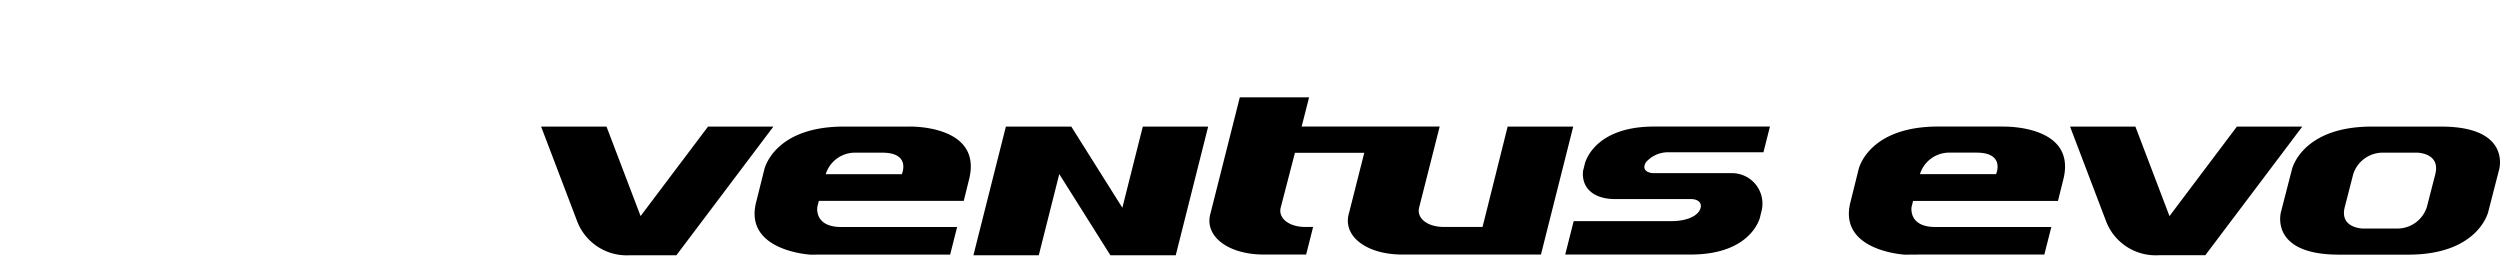 <svg xmlns="http://www.w3.org/2000/svg" xmlns:xlink="http://www.w3.org/1999/xlink" width="192" height="20" viewBox="0 0 192 20">
  <defs>
    <clipPath id="clip-path">
      <rect id="사각형_12583" data-name="사각형 12583" width="192" height="20" transform="translate(345.53 856.268)" fill="none" stroke="#707070" stroke-width="1"/>
    </clipPath>
    <clipPath id="clip-path-2">
      <rect id="사각형_18943" data-name="사각형 18943" width="150.443" height="12.126"/>
    </clipPath>
  </defs>
  <g id="BlackLogo_Ventus_evo" data-name="BlackLogo_Ventus evo" transform="translate(-345.53 -856.268)" clip-path="url(#clip-path)">
    <g id="그룹_22249" data-name="그룹 22249" transform="translate(351.087 863.745)">
      <g id="그룹_22220" data-name="그룹 22220" transform="translate(36)" clip-path="url(#clip-path-2)">
        <path id="패스_57695" data-name="패스 57695" d="M67.714,1.049,62.536,7.924,59.918,1.049H54.9l2.729,7.17h0a4.078,4.078,0,0,0,4.087,2.71h3.572l7.448-9.88Z" transform="translate(62.523 1.195)"/>
        <path id="패스_57696" data-name="패스 57696" d="M58.263,4.7H52.417a2.351,2.351,0,0,1,2.231-1.649h2.107c2.239,0,1.508,1.649,1.508,1.649m.565-3.653H53.816c-5.392,0-6.111,3.285-6.111,3.285L47.07,6.887c-.926,3.728,4.186,4,4.186,4l1.213-.009h9.5l.537-2.115h-8.9c-2.117,0-1.831-1.555-1.831-1.555l.113-.449H63.017l.415-1.666c1.042-4.194-4.6-4.04-4.6-4.04" transform="translate(53.479 1.194)"/>
        <path id="패스_57697" data-name="패스 57697" d="M74.36,4.7l-.65,2.526A2.376,2.376,0,0,1,71.469,8.88H68.8s-1.812-.017-1.395-1.651l.65-2.526A2.374,2.374,0,0,1,70.3,3.053h2.665s1.809.015,1.392,1.649m.456-3.653H69.488c-5.394,0-6.139,3.285-6.139,3.285L62.507,7.6s-.943,3.285,4.447,3.285h5.328c5.392,0,6.141-3.285,6.141-3.285l.841-3.264s.943-3.285-4.447-3.285" transform="translate(71.116 1.195)"/>
        <path id="패스_57698" data-name="패스 57698" d="M12.82,1.049,7.64,7.921,5.022,1.049H0L2.731,8.221h0a4.078,4.078,0,0,0,4.087,2.71H10.39l7.45-9.882Z" transform="translate(0 1.195)"/>
        <path id="패스_57699" data-name="패스 57699" d="M35.91,8.477,31.988,2.244H26.965l-2.494,9.882h5.02l1.574-6.235,3.925,6.235h5.02L42.5,2.244H37.48ZM65.5,2.244,63.921,8.56h0l-.349,1.392H60.6c-1.285,0-2.132-.691-1.886-1.534L60.28,2.241H49.68L50.251,0H44.93L42.678,8.915c-.5,1.735,1.337,3.157,4.092,3.157h3.255l.535-2.118h-.588c-1.285,0-2.135-.691-1.889-1.531l1.082-4.167h5.324L53.31,8.915c-.5,1.735,1.339,3.157,4.094,3.157H68.058l2.479-9.828ZM77.745,4.218h7.4l.5-1.976H76.752c-4.7,0-5.324,2.86-5.324,2.86l-.137.55h0c-.135,1.4.92,2.16,2.453,2.16h5.835c.622,0,.92.374.676.845-.329.633-1.369.847-2.113.847h-7.57l-.65,2.567h9.636c4.695,0,5.324-2.862,5.324-2.862l.133-.543a2.341,2.341,0,0,0-2.334-2.845H76.733c-.479,0-.969-.257-.61-.838a2.257,2.257,0,0,1,1.621-.766M18.975,5.9H13.129A2.351,2.351,0,0,1,15.36,4.248h2.107c2.239,0,1.508,1.649,1.508,1.649m.565-3.653H14.526c-5.392,0-6.111,3.285-6.111,3.285L7.777,8.081c-.924,3.73,4.188,4,4.188,4l1.213-.006h9.507l.535-2.118h-8.9c-2.12,0-1.833-1.555-1.833-1.555L12.6,7.95H23.729l.413-1.666c1.044-4.2-4.6-4.04-4.6-4.04" transform="translate(8.73)"/>
      </g>
    </g>
  </g>
</svg>
